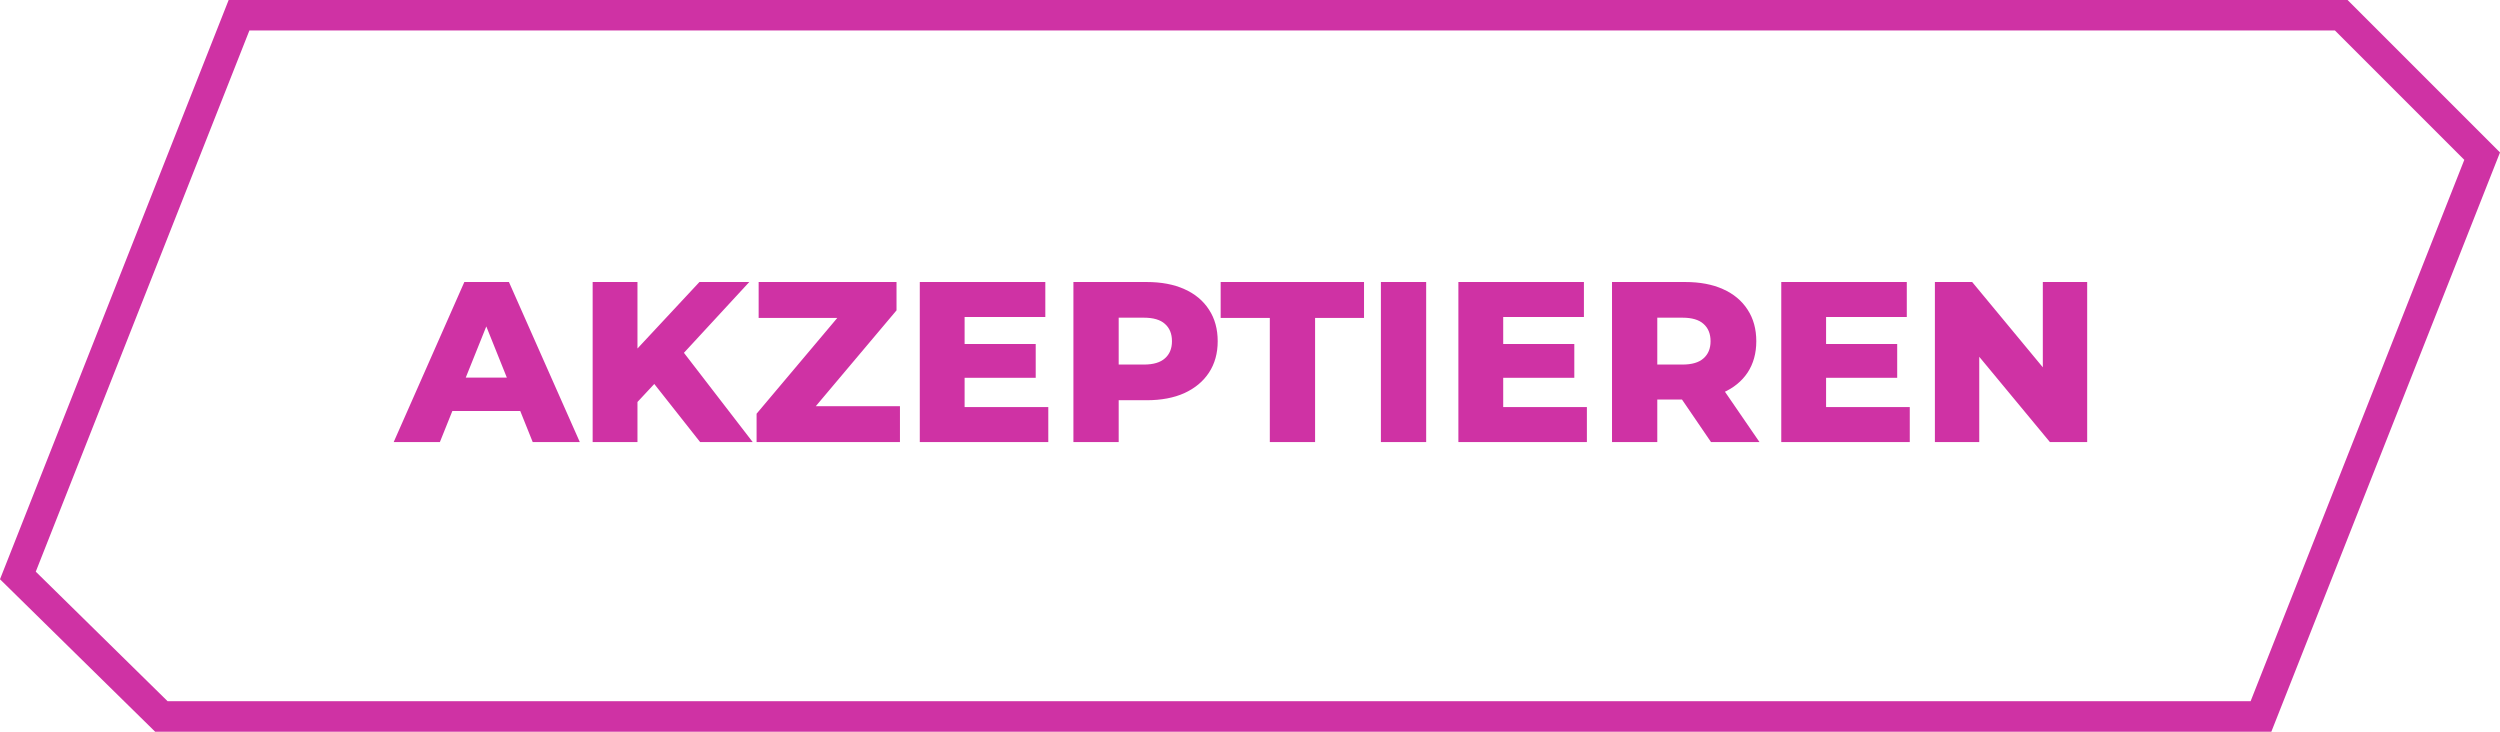 <svg width="164" height="48" viewBox="0 0 164 48" fill="none" xmlns="http://www.w3.org/2000/svg">
<path d="M153.586 1L162.829 10.243L148.32 47H10.586L1.173 37.75L15.68 1H153.586Z" stroke="#CF32A4" stroke-width="2"/>
<path d="M25.826 29L30.461 18.5H33.386L38.036 29H34.946L31.316 19.955H32.486L28.856 29H25.826ZM28.361 26.96L29.126 24.77H34.256L35.021 26.96H28.361ZM41.533 26.675L41.368 23.345L45.883 18.5H49.153L44.653 23.375L43.003 25.1L41.533 26.675ZM38.878 29V18.5H41.818V29H38.878ZM45.928 29L42.508 24.665L44.443 22.595L49.378 29H45.928ZM49.632 29V27.14L55.812 19.805L56.172 20.855H49.767V18.5H58.812V20.36L52.632 27.695L52.272 26.645H59.037V29H49.632ZM63.068 22.565H67.943V24.785H63.068V22.565ZM63.278 26.705H68.768V29H60.338V18.5H68.573V20.795H63.278V26.705ZM70.416 29V18.5H75.216C76.176 18.5 77.001 18.655 77.691 18.965C78.391 19.275 78.931 19.725 79.311 20.315C79.691 20.895 79.881 21.585 79.881 22.385C79.881 23.175 79.691 23.86 79.311 24.44C78.931 25.02 78.391 25.47 77.691 25.79C77.001 26.1 76.176 26.255 75.216 26.255H72.066L73.386 24.965V29H70.416ZM73.386 25.28L72.066 23.915H75.036C75.656 23.915 76.116 23.78 76.416 23.51C76.726 23.24 76.881 22.865 76.881 22.385C76.881 21.895 76.726 21.515 76.416 21.245C76.116 20.975 75.656 20.84 75.036 20.84H72.066L73.386 19.475V25.28ZM83.3 29V20.855H80.075V18.5H89.48V20.855H86.27V29H83.3ZM90.587 29V18.5H93.557V29H90.587ZM98.4 22.565H103.275V24.785H98.4V22.565ZM98.61 26.705H104.1V29H95.67V18.5H103.905V20.795H98.61V26.705ZM105.748 29V18.5H110.548C111.508 18.5 112.333 18.655 113.023 18.965C113.723 19.275 114.263 19.725 114.643 20.315C115.023 20.895 115.213 21.585 115.213 22.385C115.213 23.175 115.023 23.86 114.643 24.44C114.263 25.01 113.723 25.45 113.023 25.76C112.333 26.06 111.508 26.21 110.548 26.21H107.398L108.718 24.965V29H105.748ZM112.243 29L109.633 25.175H112.798L115.423 29H112.243ZM108.718 25.28L107.398 23.915H110.368C110.988 23.915 111.448 23.78 111.748 23.51C112.058 23.24 112.213 22.865 112.213 22.385C112.213 21.895 112.058 21.515 111.748 21.245C111.448 20.975 110.988 20.84 110.368 20.84H107.398L108.718 19.475V25.28ZM119.581 22.565H124.456V24.785H119.581V22.565ZM119.791 26.705H125.281V29H116.851V18.5H125.086V20.795H119.791V26.705ZM126.929 29V18.5H129.374L135.164 25.49H134.009V18.5H136.919V29H134.474L128.684 22.01H129.839V29H126.929Z" fill="#CF32A4"/>
</svg>
